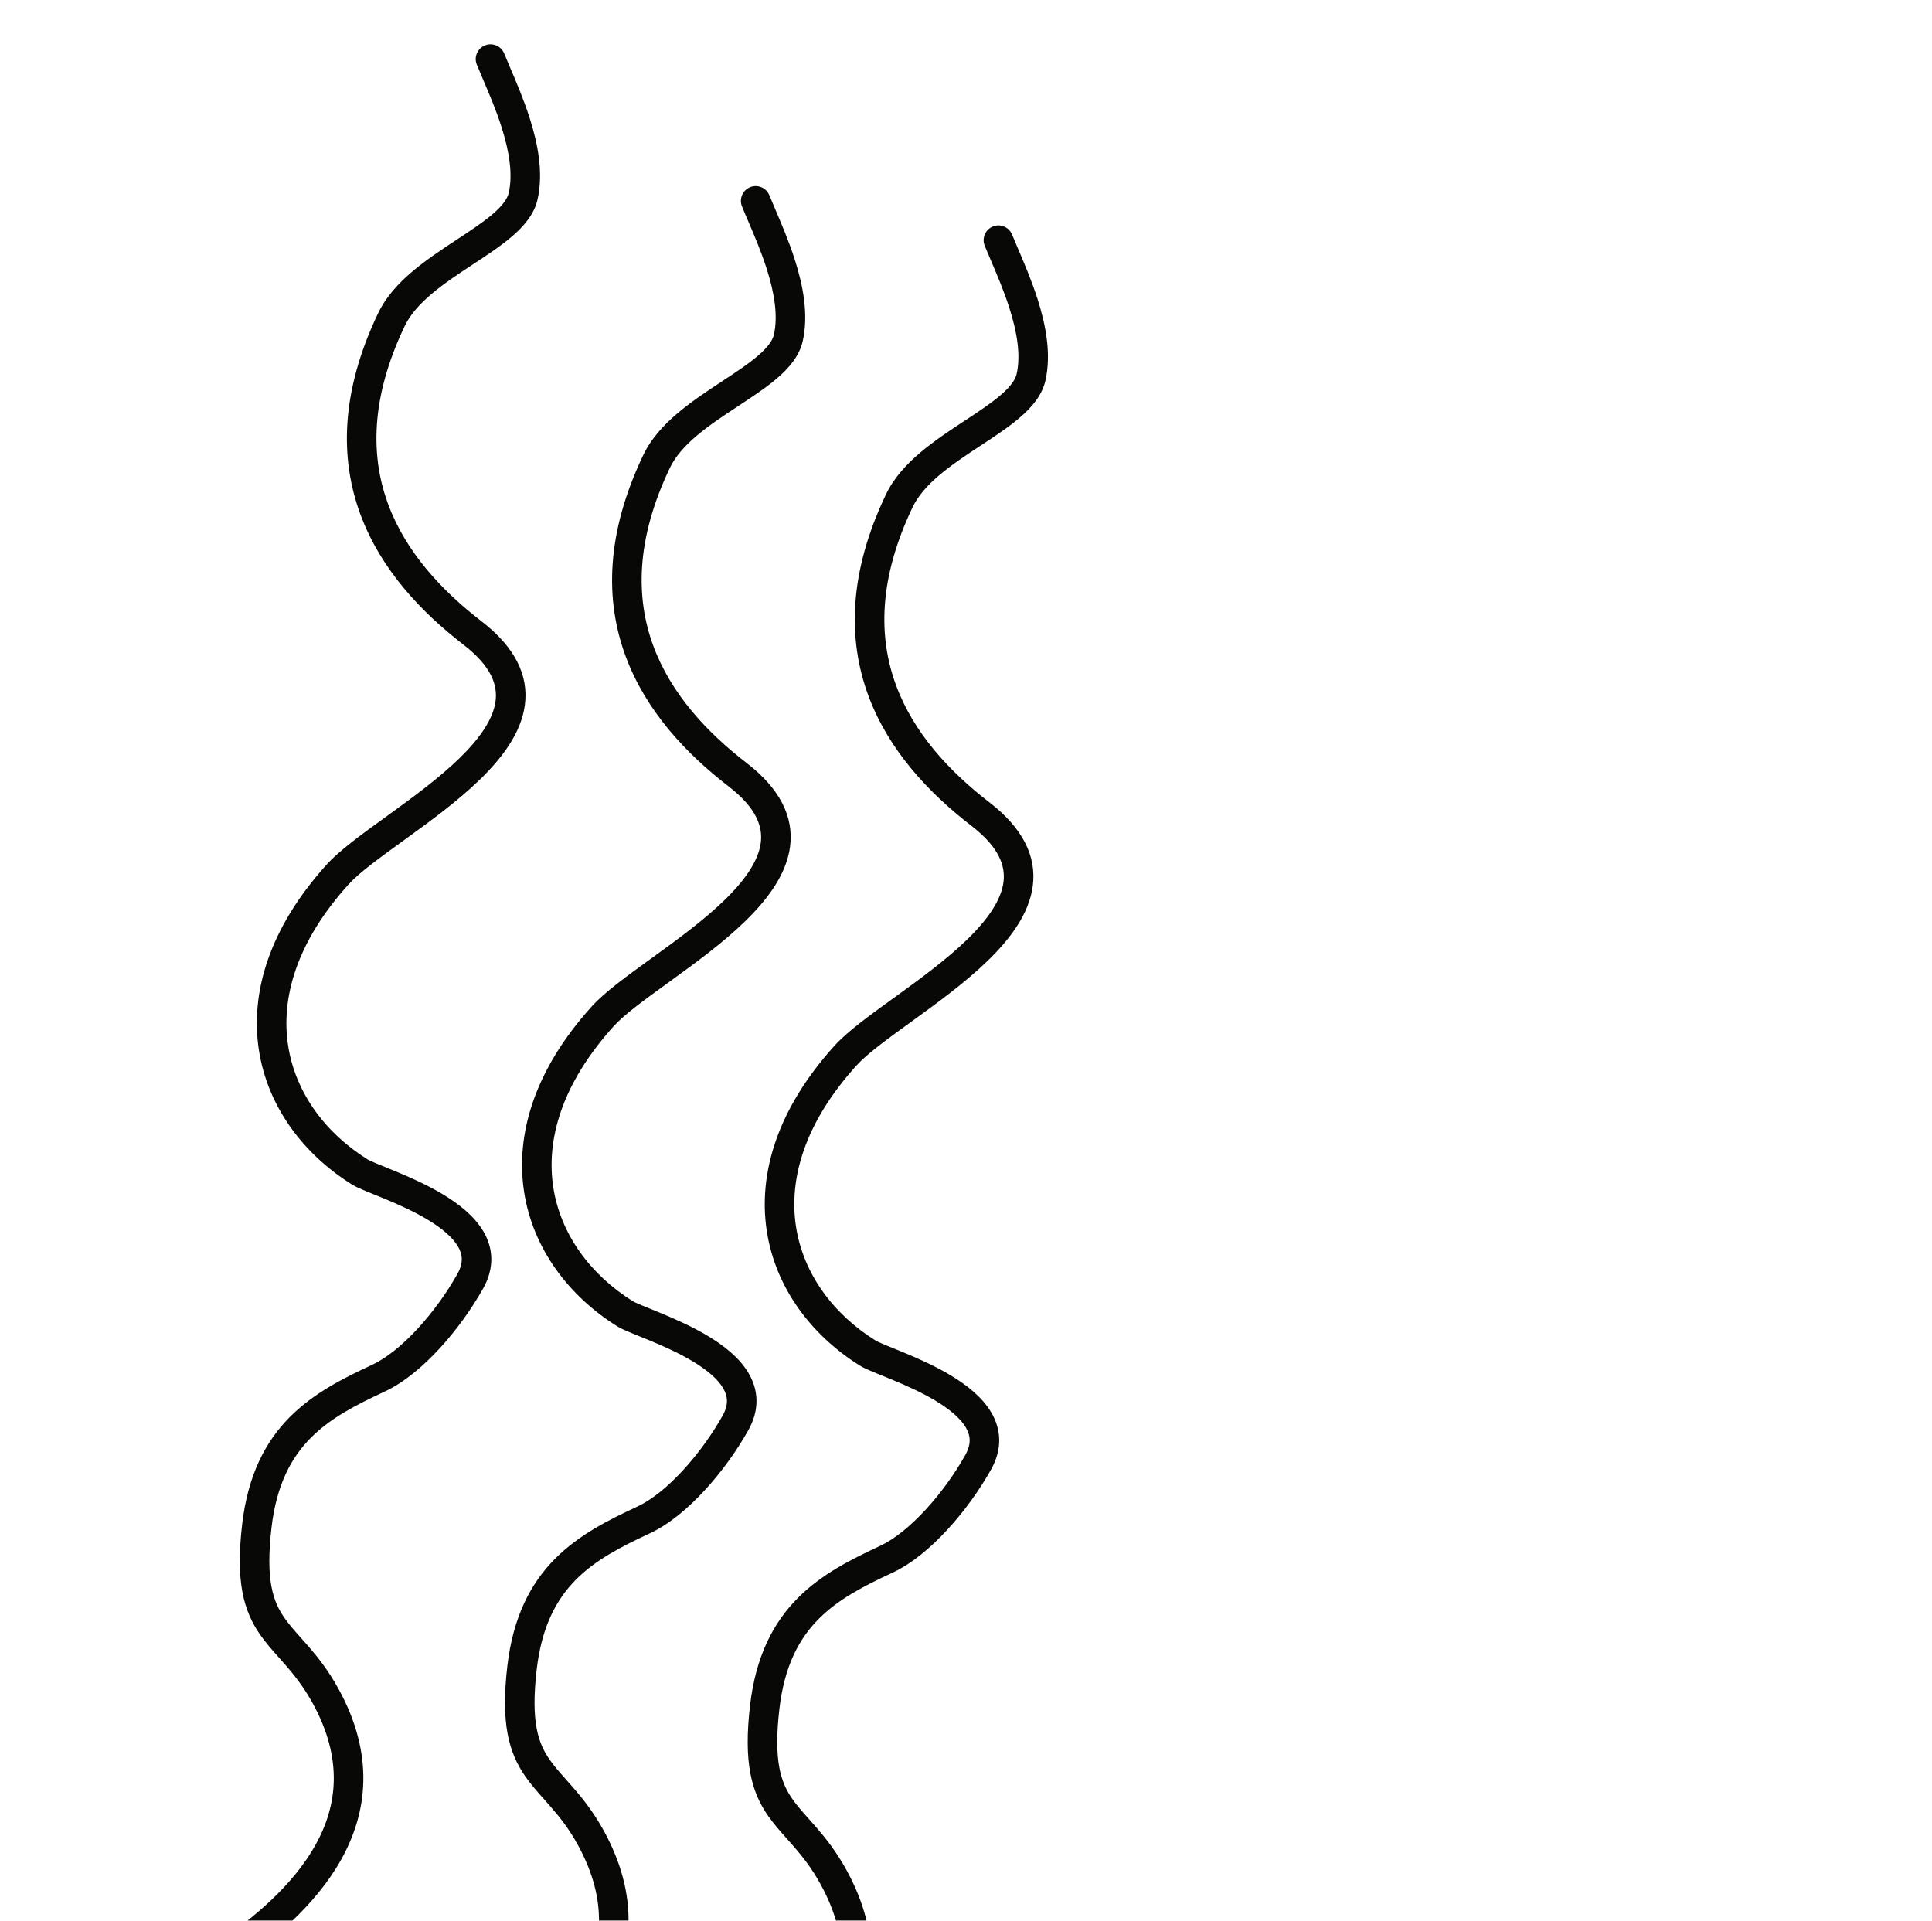 <svg width="173" height="172" viewBox="0 0 173 172" fill="none" xmlns="http://www.w3.org/2000/svg">
<g clip-path="url(#clip0_832_37787)">
<path fill-rule="evenodd" clip-rule="evenodd" d="M43.113 55.633C39.55 52.886 36.335 49.433 34.751 45.136C33.186 40.889 33.155 35.656 36.249 29.184C36.727 28.184 37.552 27.252 38.63 26.337C39.708 25.422 40.96 24.589 42.241 23.746L42.403 23.64C43.601 22.852 44.839 22.037 45.832 21.186C46.853 20.311 47.82 19.232 48.13 17.875C48.682 15.47 48.152 12.836 47.429 10.573C46.898 8.907 46.206 7.288 45.661 6.015L45.661 6.015C45.467 5.56 45.291 5.149 45.148 4.797C44.875 4.119 44.103 3.792 43.426 4.066C42.748 4.34 42.421 5.111 42.695 5.788C42.87 6.22 43.067 6.682 43.277 7.172L43.277 7.173C43.81 8.42 44.419 9.842 44.909 11.377C45.591 13.515 45.94 15.589 45.551 17.285C45.435 17.793 45.01 18.406 44.11 19.177C43.248 19.916 42.135 20.649 40.874 21.478L40.874 21.478L40.787 21.536C39.524 22.367 38.138 23.284 36.918 24.32C35.698 25.354 34.565 26.571 33.862 28.043C30.498 35.079 30.427 41.054 32.268 46.051C34.091 50.998 37.729 54.824 41.497 57.728C44.019 59.672 44.565 61.362 44.374 62.791C44.162 64.379 42.997 66.098 41.12 67.922C39.273 69.715 36.944 71.417 34.731 73.019L34.437 73.232L34.437 73.232C32.397 74.708 30.394 76.156 29.236 77.439C24.122 83.102 22.397 88.873 23.179 94.009C23.957 99.118 27.184 103.37 31.525 106.079C31.839 106.275 32.302 106.475 32.743 106.658C32.968 106.751 33.218 106.852 33.479 106.958L33.521 106.975C33.799 107.088 34.094 107.207 34.402 107.335C35.641 107.848 37.051 108.473 38.297 109.223C39.569 109.988 40.523 110.797 41.004 111.614C41.421 112.323 41.52 113.081 40.957 114.085C40.018 115.76 38.767 117.5 37.404 118.979C36.027 120.472 34.604 121.624 33.337 122.214C30.781 123.405 28.097 124.735 25.949 126.9C23.756 129.109 22.197 132.105 21.685 136.493C21.089 141.594 21.788 144.224 23.297 146.393C23.809 147.13 24.426 147.822 25.022 148.49L25.023 148.491C25.223 148.716 25.422 148.939 25.613 149.16C26.405 150.073 27.222 151.108 28.008 152.543C30.754 157.556 30.2 161.742 28.232 165.255C26.211 168.865 22.656 171.821 19.326 174.08C13.674 177.915 11.486 184.86 11.284 191.973C11.171 195.931 12.111 198.362 13.941 200.127C14.809 200.965 15.824 201.6 16.857 202.176C17.338 202.444 17.785 202.68 18.234 202.917L18.234 202.917L18.234 202.918C18.833 203.234 19.434 203.551 20.122 203.948C20.755 204.313 21.564 204.096 21.93 203.463C22.295 202.83 22.077 202.021 21.444 201.656C20.765 201.264 20.035 200.877 19.368 200.523L19.367 200.523L19.366 200.522C18.918 200.284 18.499 200.062 18.145 199.865C17.173 199.323 16.397 198.82 15.779 198.223C14.638 197.122 13.831 195.506 13.929 192.047C14.121 185.301 16.186 179.408 20.811 176.27C24.238 173.945 28.212 170.706 30.541 166.548C32.924 162.292 33.542 157.137 30.329 151.272C29.42 149.613 28.475 148.421 27.613 147.426C27.36 147.134 27.125 146.87 26.904 146.623C26.346 145.997 25.883 145.477 25.469 144.882C24.454 143.422 23.762 141.515 24.313 136.799C24.763 132.941 26.092 130.512 27.827 128.763C29.606 126.97 31.889 125.808 34.454 124.613C36.16 123.818 37.856 122.392 39.349 120.772C40.856 119.138 42.227 117.229 43.265 115.379C44.3 113.533 44.166 111.771 43.285 110.272C42.467 108.882 41.056 107.794 39.661 106.955C38.24 106.101 36.681 105.415 35.415 104.89C35.096 104.758 34.793 104.636 34.515 104.523L34.477 104.507C34.212 104.4 33.972 104.303 33.758 104.214C33.273 104.013 33.021 103.894 32.927 103.835C29.122 101.46 26.438 97.829 25.795 93.61C25.157 89.419 26.5 84.416 31.2 79.212C32.166 78.142 33.977 76.831 36.199 75.223L36.282 75.163C38.47 73.58 40.957 71.768 42.963 69.82C44.938 67.901 46.662 65.651 46.997 63.142C47.354 60.474 46.106 57.94 43.113 55.633ZM58.497 57.831C60.08 62.127 63.296 65.581 66.859 68.327C69.851 70.634 71.1 73.168 70.743 75.836C70.408 78.345 68.684 80.596 66.709 82.514C64.702 84.463 62.215 86.274 60.028 87.857L59.945 87.918C57.723 89.526 55.912 90.837 54.946 91.906C50.246 97.111 48.902 102.113 49.541 106.305C50.183 110.523 52.868 114.154 56.672 116.53C56.767 116.588 57.018 116.707 57.503 116.909C57.718 116.998 57.958 117.095 58.223 117.202L58.261 117.217C58.539 117.33 58.842 117.453 59.16 117.585C60.427 118.109 61.986 118.795 63.407 119.65C64.801 120.489 66.212 121.576 67.03 122.967C67.912 124.466 68.046 126.227 67.01 128.073C65.973 129.924 64.602 131.832 63.095 133.467C61.601 135.087 59.905 136.513 58.2 137.308C55.635 138.502 53.352 139.665 51.573 141.458C49.837 143.207 48.509 145.635 48.059 149.494C47.508 154.21 48.199 156.116 49.215 157.577C49.629 158.172 50.092 158.691 50.65 159.318C50.87 159.565 51.106 159.829 51.359 160.121C52.221 161.115 53.166 162.308 54.075 163.966C57.287 169.831 56.67 174.987 54.287 179.242C51.958 183.401 47.983 186.64 44.557 188.964C39.932 192.102 37.866 197.996 37.675 204.742C37.576 208.201 38.384 209.817 39.525 210.918C40.143 211.514 40.919 212.017 41.891 212.559C42.245 212.756 42.662 212.978 43.109 213.215L43.111 213.216L43.113 213.217L43.114 213.218L43.114 213.218C43.781 213.571 44.511 213.959 45.19 214.351C45.823 214.715 46.04 215.524 45.675 216.157C45.31 216.79 44.501 217.008 43.868 216.643C43.18 216.246 42.578 215.928 41.98 215.612L41.98 215.612L41.979 215.612L41.979 215.611C41.53 215.374 41.083 215.138 40.602 214.87C39.57 214.295 38.554 213.659 37.687 212.822C35.857 211.056 34.917 208.626 35.03 204.667C35.232 197.555 37.42 190.609 43.072 186.775C46.401 184.516 49.956 181.559 51.978 177.95C53.946 174.437 54.5 170.251 51.754 165.238C50.968 163.802 50.151 162.767 49.359 161.854C49.168 161.633 48.969 161.411 48.768 161.185L48.768 161.185C48.172 160.516 47.554 159.824 47.042 159.088C45.534 156.918 44.835 154.288 45.43 149.187C45.943 144.799 47.502 141.804 49.694 139.595C51.842 137.43 54.527 136.099 57.083 134.909C58.35 134.319 59.773 133.167 61.15 131.673C62.513 130.194 63.763 128.454 64.702 126.78C65.265 125.776 65.166 125.018 64.749 124.309C64.269 123.491 63.314 122.682 62.042 121.917C60.796 121.168 59.386 120.542 58.148 120.029C57.84 119.902 57.545 119.783 57.267 119.67L57.224 119.653C56.963 119.547 56.714 119.446 56.489 119.352C56.048 119.169 55.584 118.97 55.271 118.774C50.93 116.064 47.703 111.813 46.925 106.704C46.143 101.568 47.868 95.796 52.982 90.133C54.14 88.851 56.142 87.403 58.183 85.927L58.183 85.927L58.477 85.714C60.69 84.112 63.019 82.409 64.865 80.616C66.743 78.793 67.908 77.074 68.12 75.486C68.311 74.057 67.765 72.367 65.243 70.423C61.475 67.519 57.837 63.693 56.014 58.746C54.172 53.749 54.244 47.773 57.608 40.737C58.311 39.266 59.444 38.049 60.664 37.014C61.883 35.979 63.269 35.062 64.532 34.23L64.62 34.173L64.62 34.173C65.881 33.343 66.993 32.611 67.856 31.872C68.756 31.101 69.18 30.487 69.297 29.979C69.686 28.283 69.336 26.21 68.654 24.072C68.164 22.536 67.556 21.114 67.023 19.868L67.022 19.866C66.813 19.377 66.615 18.915 66.441 18.483C66.167 17.806 66.494 17.035 67.172 16.761C67.849 16.487 68.62 16.814 68.894 17.491C69.037 17.844 69.212 18.255 69.407 18.709L69.407 18.71C69.951 19.983 70.644 21.601 71.175 23.267C71.897 25.53 72.427 28.165 71.876 30.57C71.565 31.926 70.599 33.006 69.578 33.881C68.585 34.732 67.346 35.546 66.149 36.334L65.987 36.441C64.706 37.284 63.453 38.117 62.375 39.031C61.297 39.946 60.473 40.879 59.995 41.878C56.901 48.351 56.932 53.583 58.497 57.831ZM80.231 61.353C81.814 65.65 85.03 69.104 88.593 71.85C91.585 74.157 92.834 76.691 92.477 79.359C92.142 81.868 90.418 84.119 88.443 86.037C86.436 87.986 83.95 89.797 81.762 91.38L81.679 91.44C79.457 93.049 77.646 94.359 76.68 95.429C71.98 100.634 70.636 105.636 71.275 109.828C71.918 114.046 74.602 117.677 78.407 120.052C78.501 120.111 78.752 120.23 79.237 120.431C79.452 120.52 79.692 120.617 79.957 120.725L79.995 120.74C80.273 120.853 80.576 120.976 80.894 121.107C82.161 121.632 83.72 122.318 85.141 123.172C86.535 124.011 87.946 125.099 88.764 126.489C89.646 127.988 89.78 129.75 88.744 131.596C87.707 133.447 86.336 135.355 84.829 136.989C83.335 138.609 81.639 140.036 79.933 140.83C77.369 142.025 75.086 143.187 73.307 144.981C71.572 146.729 70.243 149.158 69.793 153.016C69.242 157.732 69.933 159.639 70.949 161.1C71.363 161.695 71.826 162.214 72.384 162.84C72.605 163.088 72.84 163.352 73.093 163.644C73.955 164.638 74.9 165.831 75.809 167.489C79.021 173.354 78.404 178.51 76.021 182.765C73.692 186.924 69.718 190.162 66.291 192.487C61.666 195.625 59.6 201.519 59.409 208.265C59.31 211.723 60.118 213.34 61.259 214.441C61.877 215.037 62.653 215.54 63.625 216.082C63.979 216.279 64.396 216.501 64.843 216.738L64.845 216.739L64.847 216.74C65.514 217.094 66.245 217.481 66.924 217.873C67.557 218.238 67.774 219.047 67.409 219.68C67.044 220.313 66.235 220.53 65.602 220.165C64.914 219.769 64.313 219.451 63.714 219.135L63.714 219.135L63.713 219.134C63.264 218.897 62.817 218.661 62.336 218.393C61.304 217.817 60.288 217.182 59.421 216.345C57.591 214.579 56.651 212.149 56.764 208.19C56.966 201.077 59.154 194.132 64.806 190.297C68.135 188.038 71.691 185.082 73.712 181.472C75.68 177.959 76.234 173.773 73.488 168.76C72.702 167.325 71.885 166.29 71.093 165.377C70.902 165.156 70.703 164.933 70.502 164.708C69.906 164.039 69.288 163.347 68.776 162.61C67.268 160.441 66.569 157.811 67.164 152.71C67.677 148.322 69.236 145.327 71.428 143.117C73.576 140.952 76.261 139.622 78.817 138.432C80.084 137.841 81.507 136.689 82.884 135.196C84.247 133.717 85.497 131.977 86.436 130.302C86.999 129.298 86.901 128.54 86.483 127.831C86.003 127.014 85.048 126.205 83.776 125.44C82.53 124.691 81.121 124.065 79.882 123.552C79.574 123.425 79.279 123.305 79.001 123.192L78.958 123.175C78.697 123.07 78.448 122.969 78.223 122.875C77.782 122.692 77.319 122.492 77.005 122.297C72.664 119.587 69.437 115.336 68.659 110.226C67.877 105.09 69.602 99.319 74.716 93.656C75.874 92.374 77.876 90.925 79.916 89.45L79.917 89.449L79.917 89.449L80.211 89.237C82.424 87.635 84.753 85.932 86.599 84.139C88.477 82.316 89.642 80.596 89.854 79.009C90.045 77.579 89.499 75.889 86.977 73.945C83.209 71.041 79.571 67.215 77.748 62.268C75.906 57.272 75.978 51.296 79.341 44.26C80.045 42.788 81.178 41.572 82.398 40.537C83.618 39.502 85.003 38.584 86.266 37.753L86.354 37.696C87.615 36.866 88.727 36.134 89.59 35.394C90.49 34.623 90.915 34.01 91.031 33.502C91.42 31.806 91.07 29.732 90.388 27.595C89.898 26.059 89.29 24.637 88.757 23.39L88.756 23.389L88.756 23.388C88.547 22.899 88.349 22.437 88.175 22.006C87.901 21.328 88.228 20.557 88.906 20.283C89.583 20.009 90.354 20.336 90.628 21.014C90.771 21.366 90.946 21.776 91.14 22.23L91.141 22.231L91.141 22.232C91.685 23.505 92.378 25.124 92.909 26.79C93.631 29.053 94.161 31.687 93.61 34.093C93.299 35.449 92.333 36.529 91.312 37.403C90.319 38.255 89.08 39.069 87.883 39.857L87.721 39.963C86.44 40.806 85.188 41.639 84.109 42.554C83.031 43.469 82.207 44.401 81.729 45.401C78.635 51.873 78.666 57.106 80.231 61.353Z" fill="#080807"/>
</g>
<defs>
<clipPath id="clip0_832_37787">
<rect width="171.991" height="171.991" fill="white" transform="translate(0.73)"/>
</clipPath>
</defs>
</svg>
